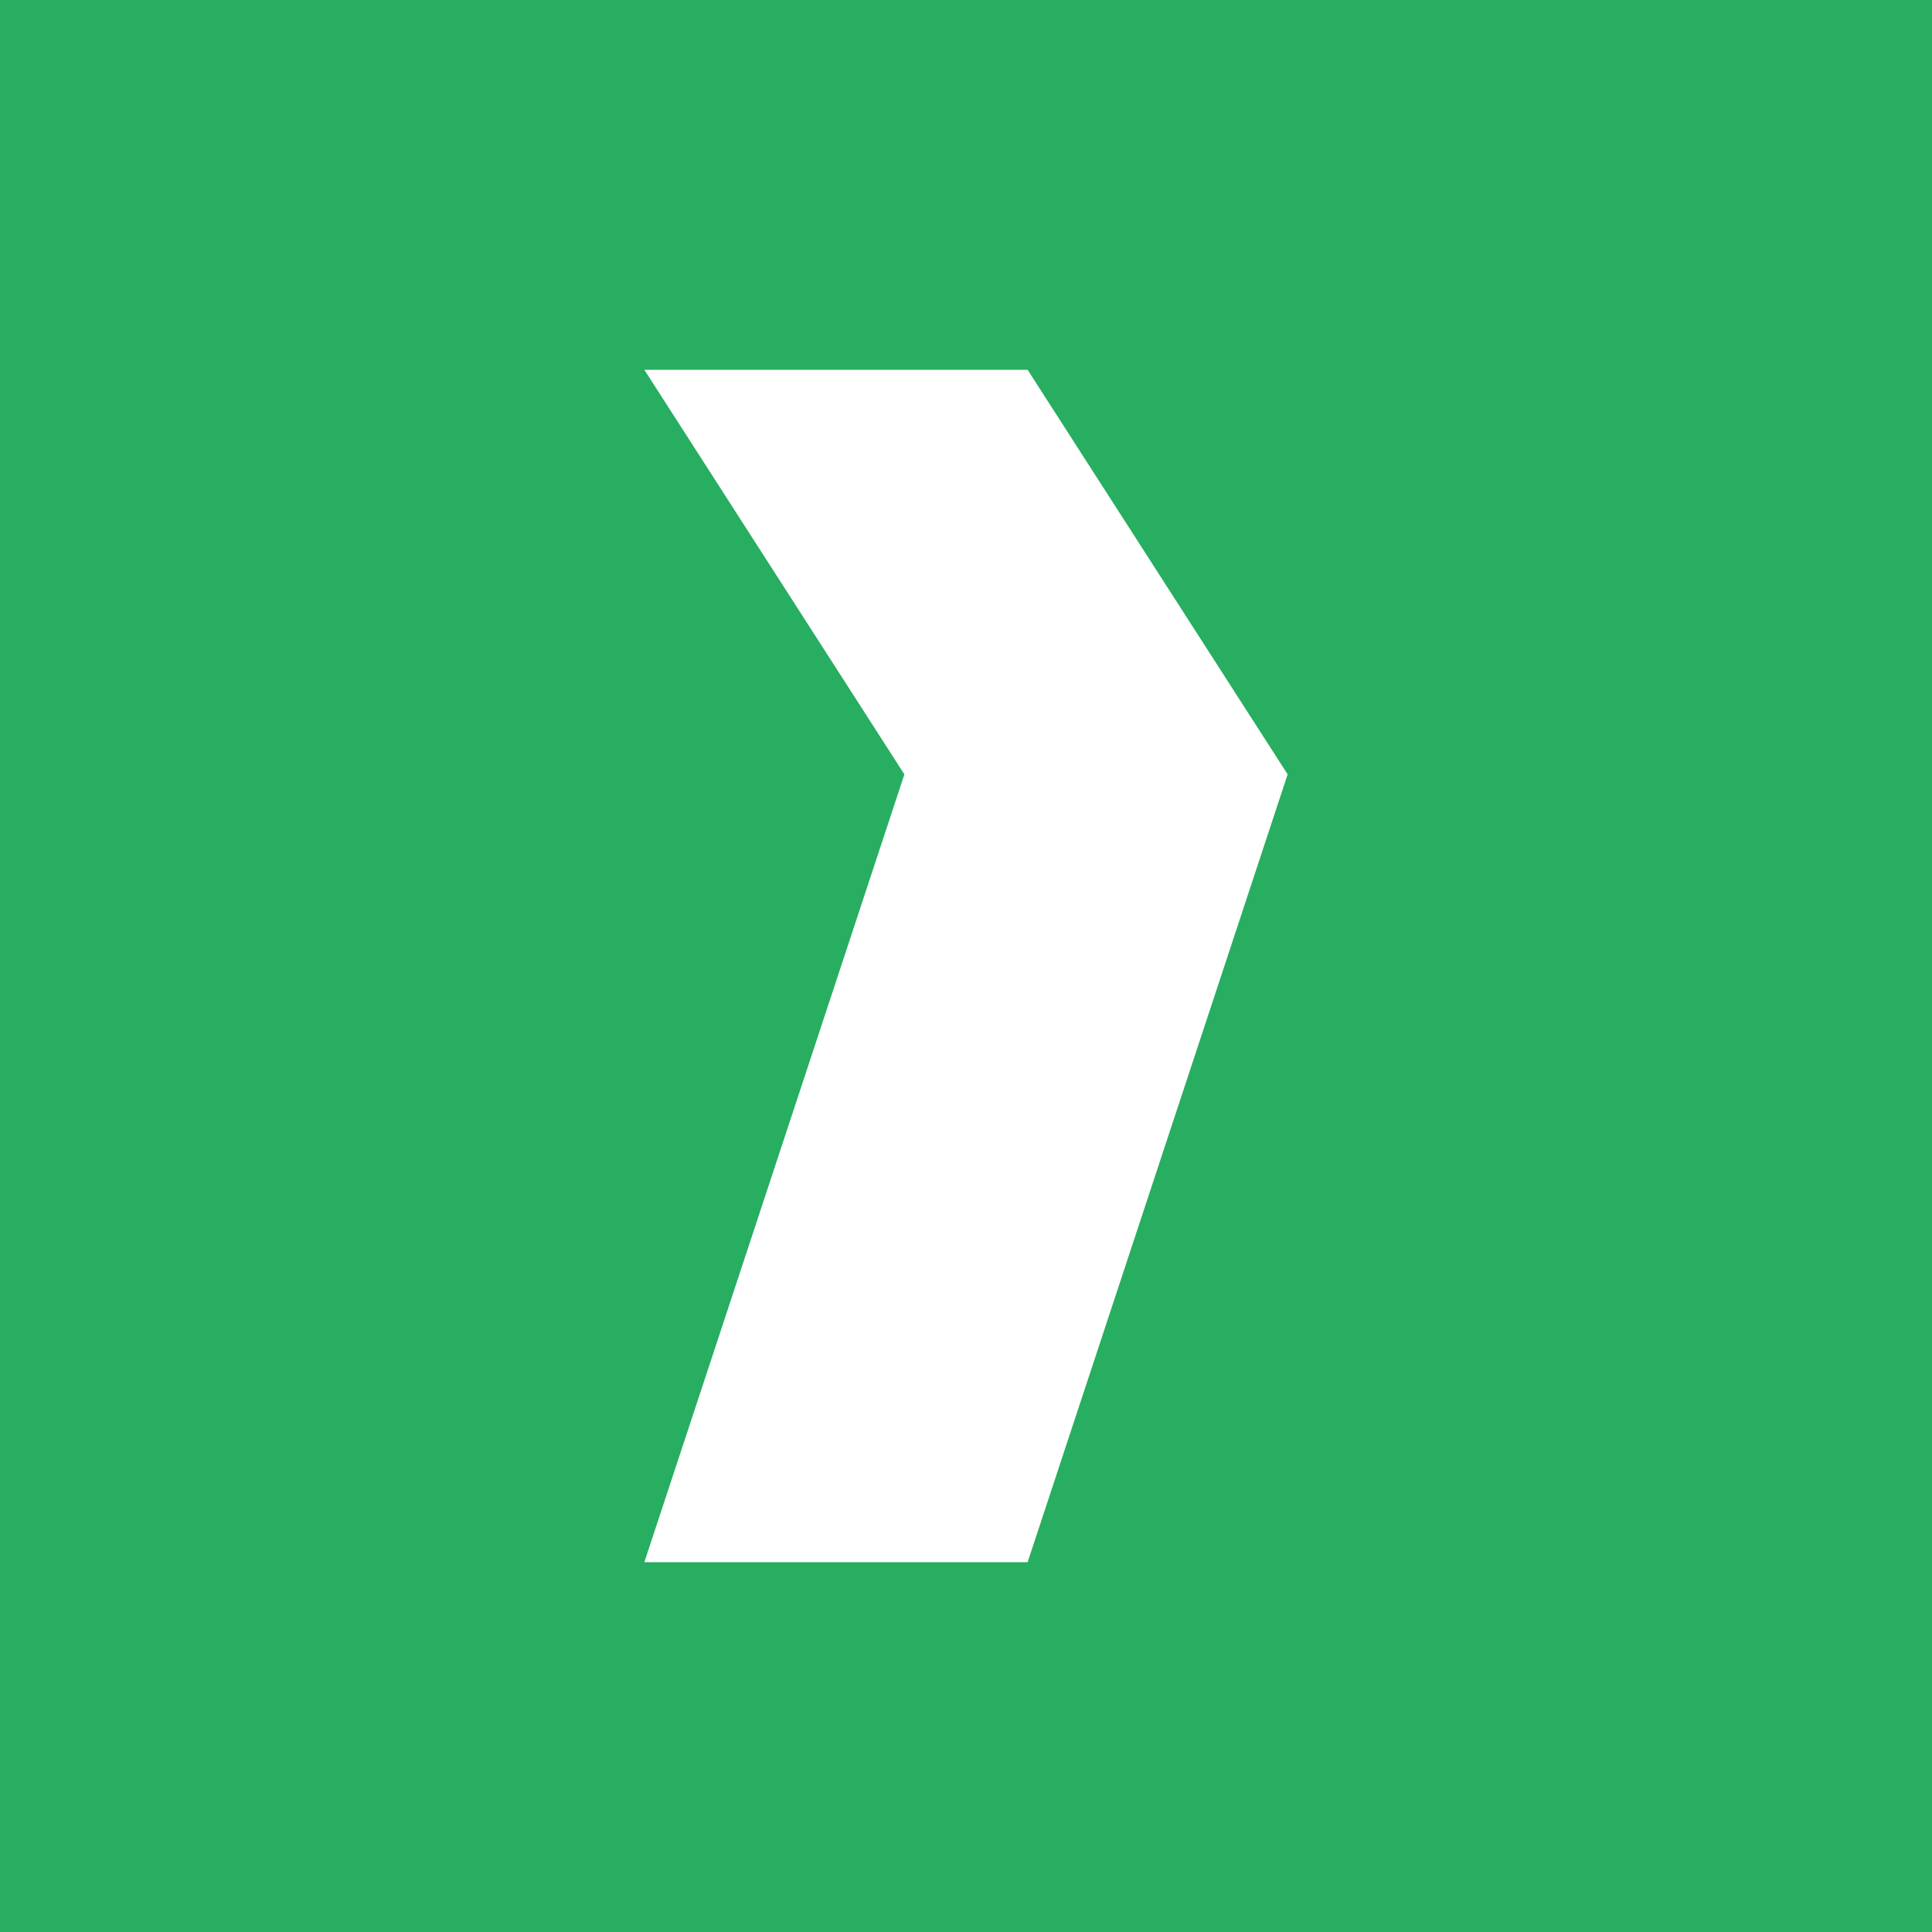 <svg height="192" viewBox="0 0 192 192" width="192" xmlns="http://www.w3.org/2000/svg"><g fill="none"><path d="m0 0h192v192h-192z" fill="#27ae60"/><path d="m64.034 36.75h38.088l25.842 40.205-25.842 78.295h-38.088l25.842-78.295z" fill="#fff"/></g></svg>